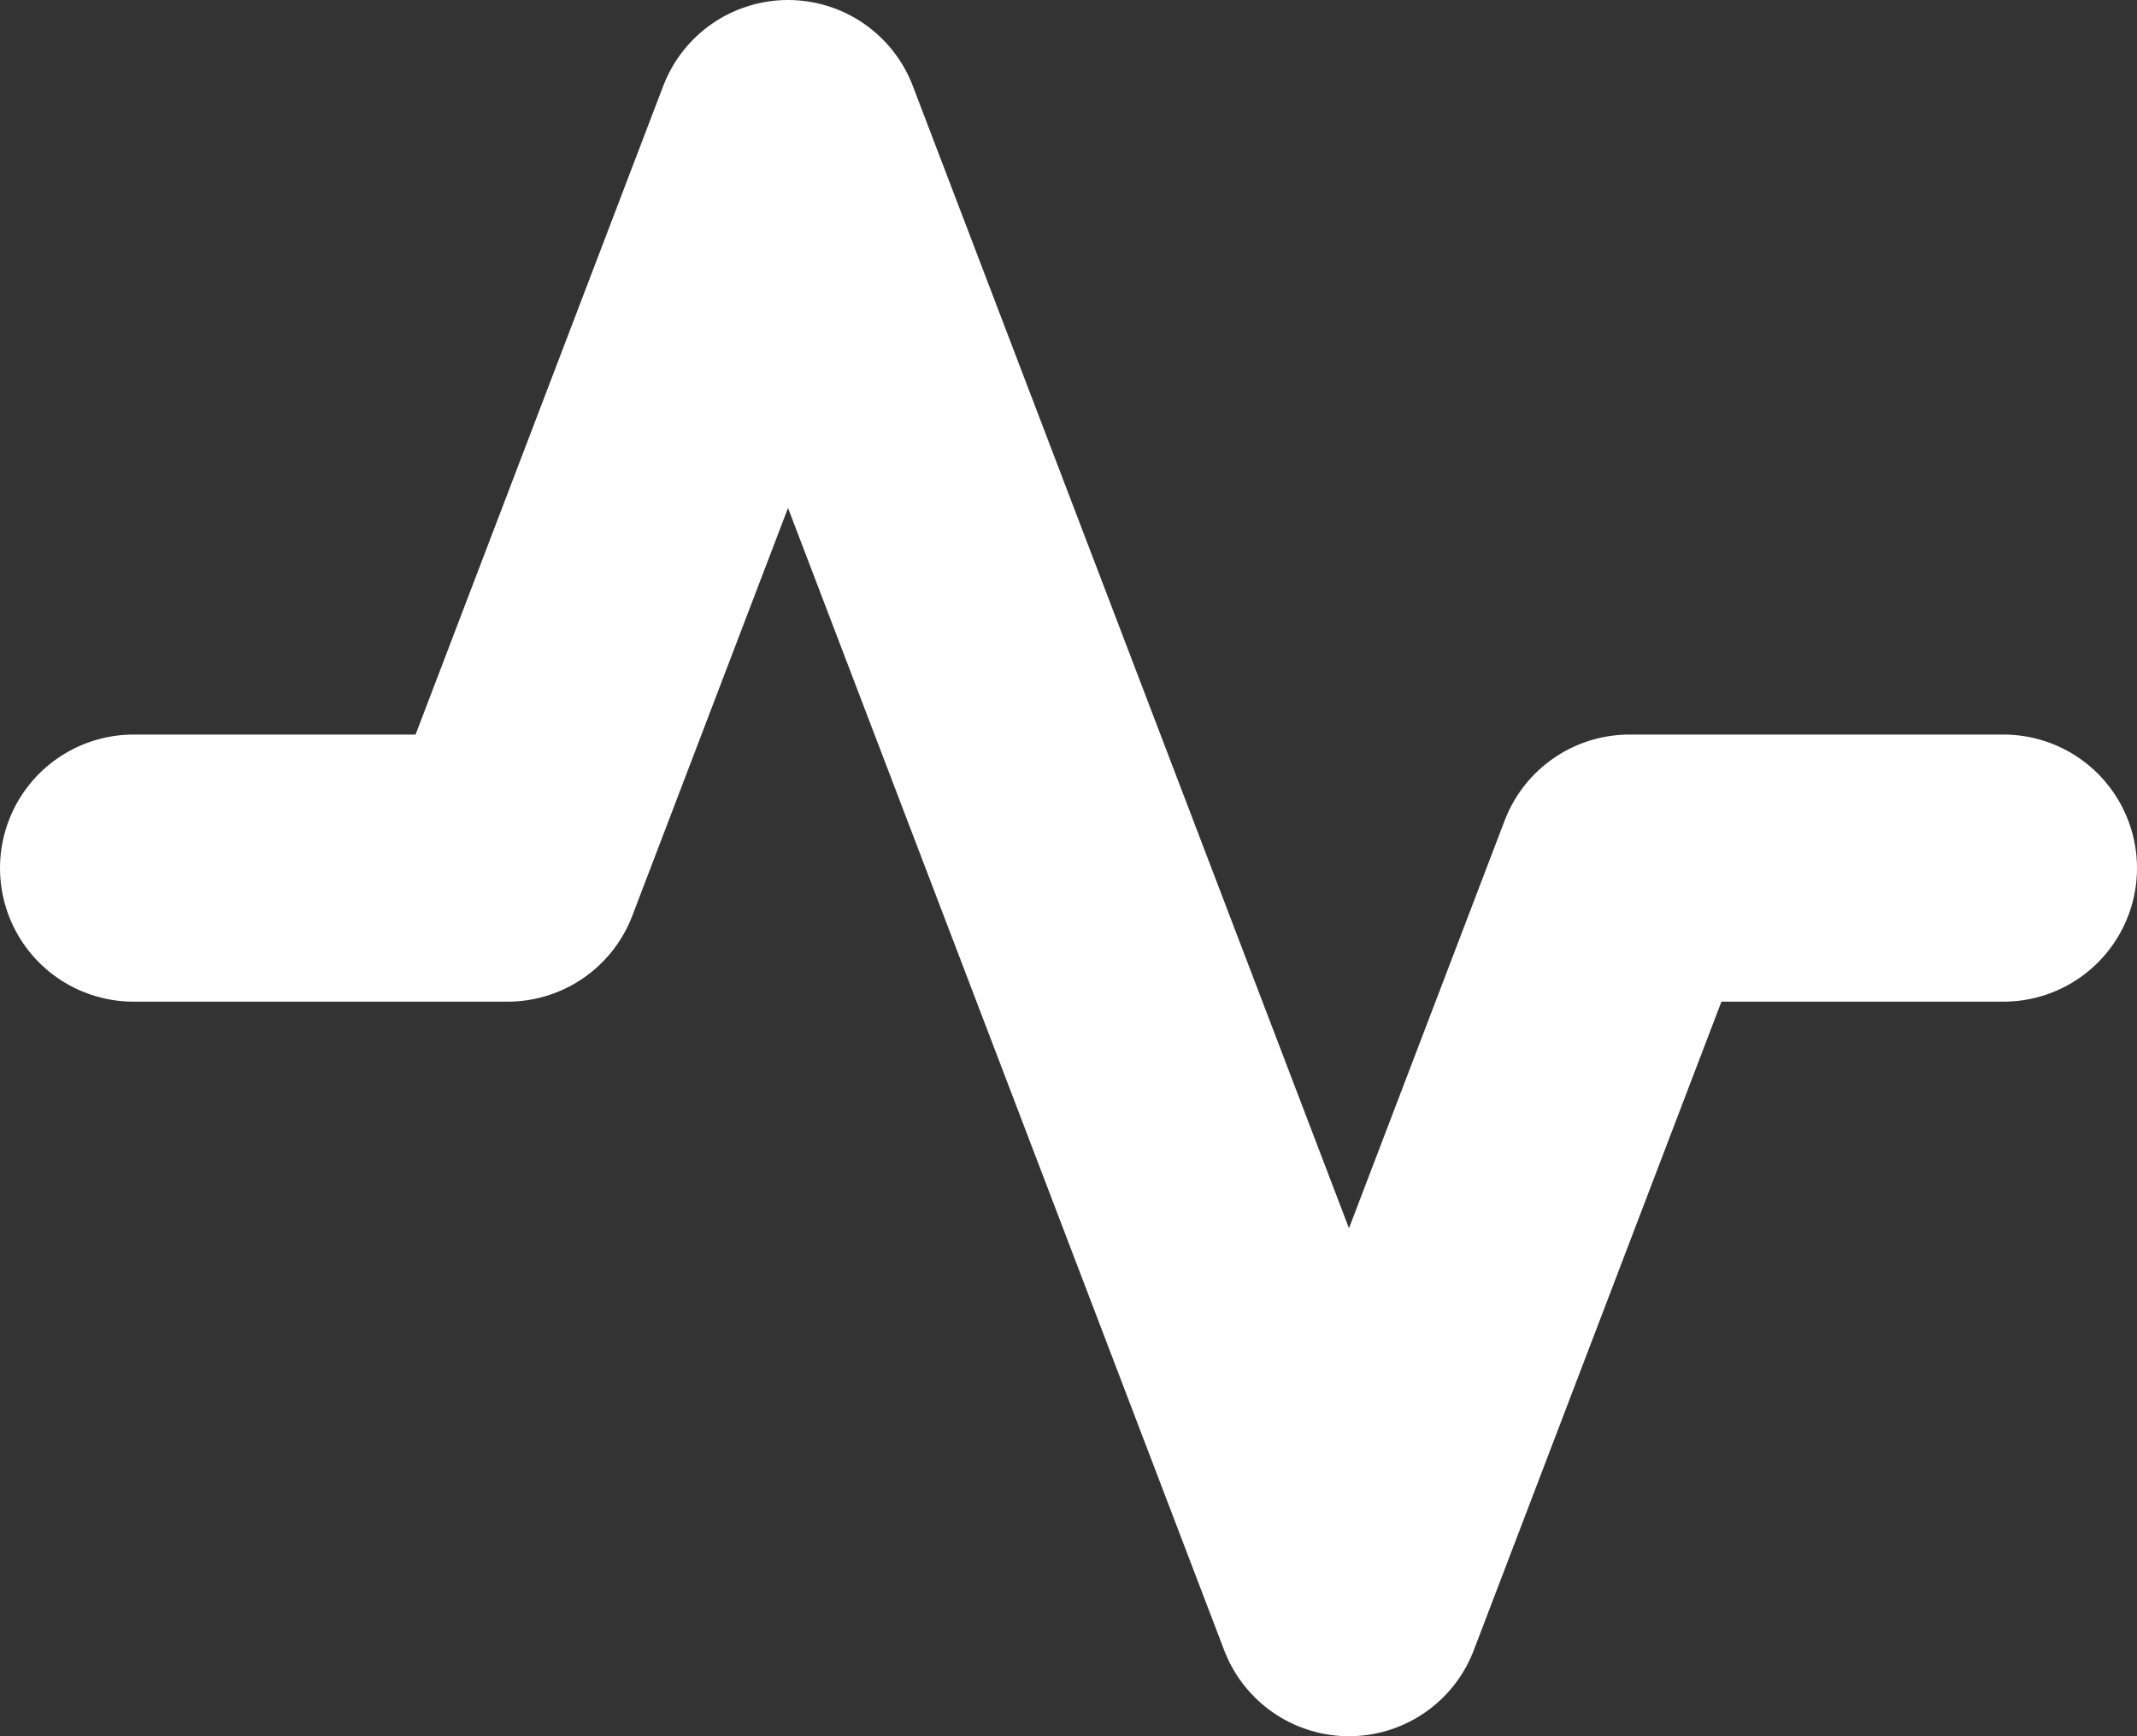<svg width="16" height="13" xmlns="http://www.w3.org/2000/svg"><rect width="100%" height="100%" fill="#333333" stroke="none"/><path d="M15 6.5h-2.8L10.1 12 5.9 1 3.8 6.5H1" stroke="#FFF" stroke-width="2" fill="none" stroke-linecap="round" stroke-linejoin="round"/></svg>